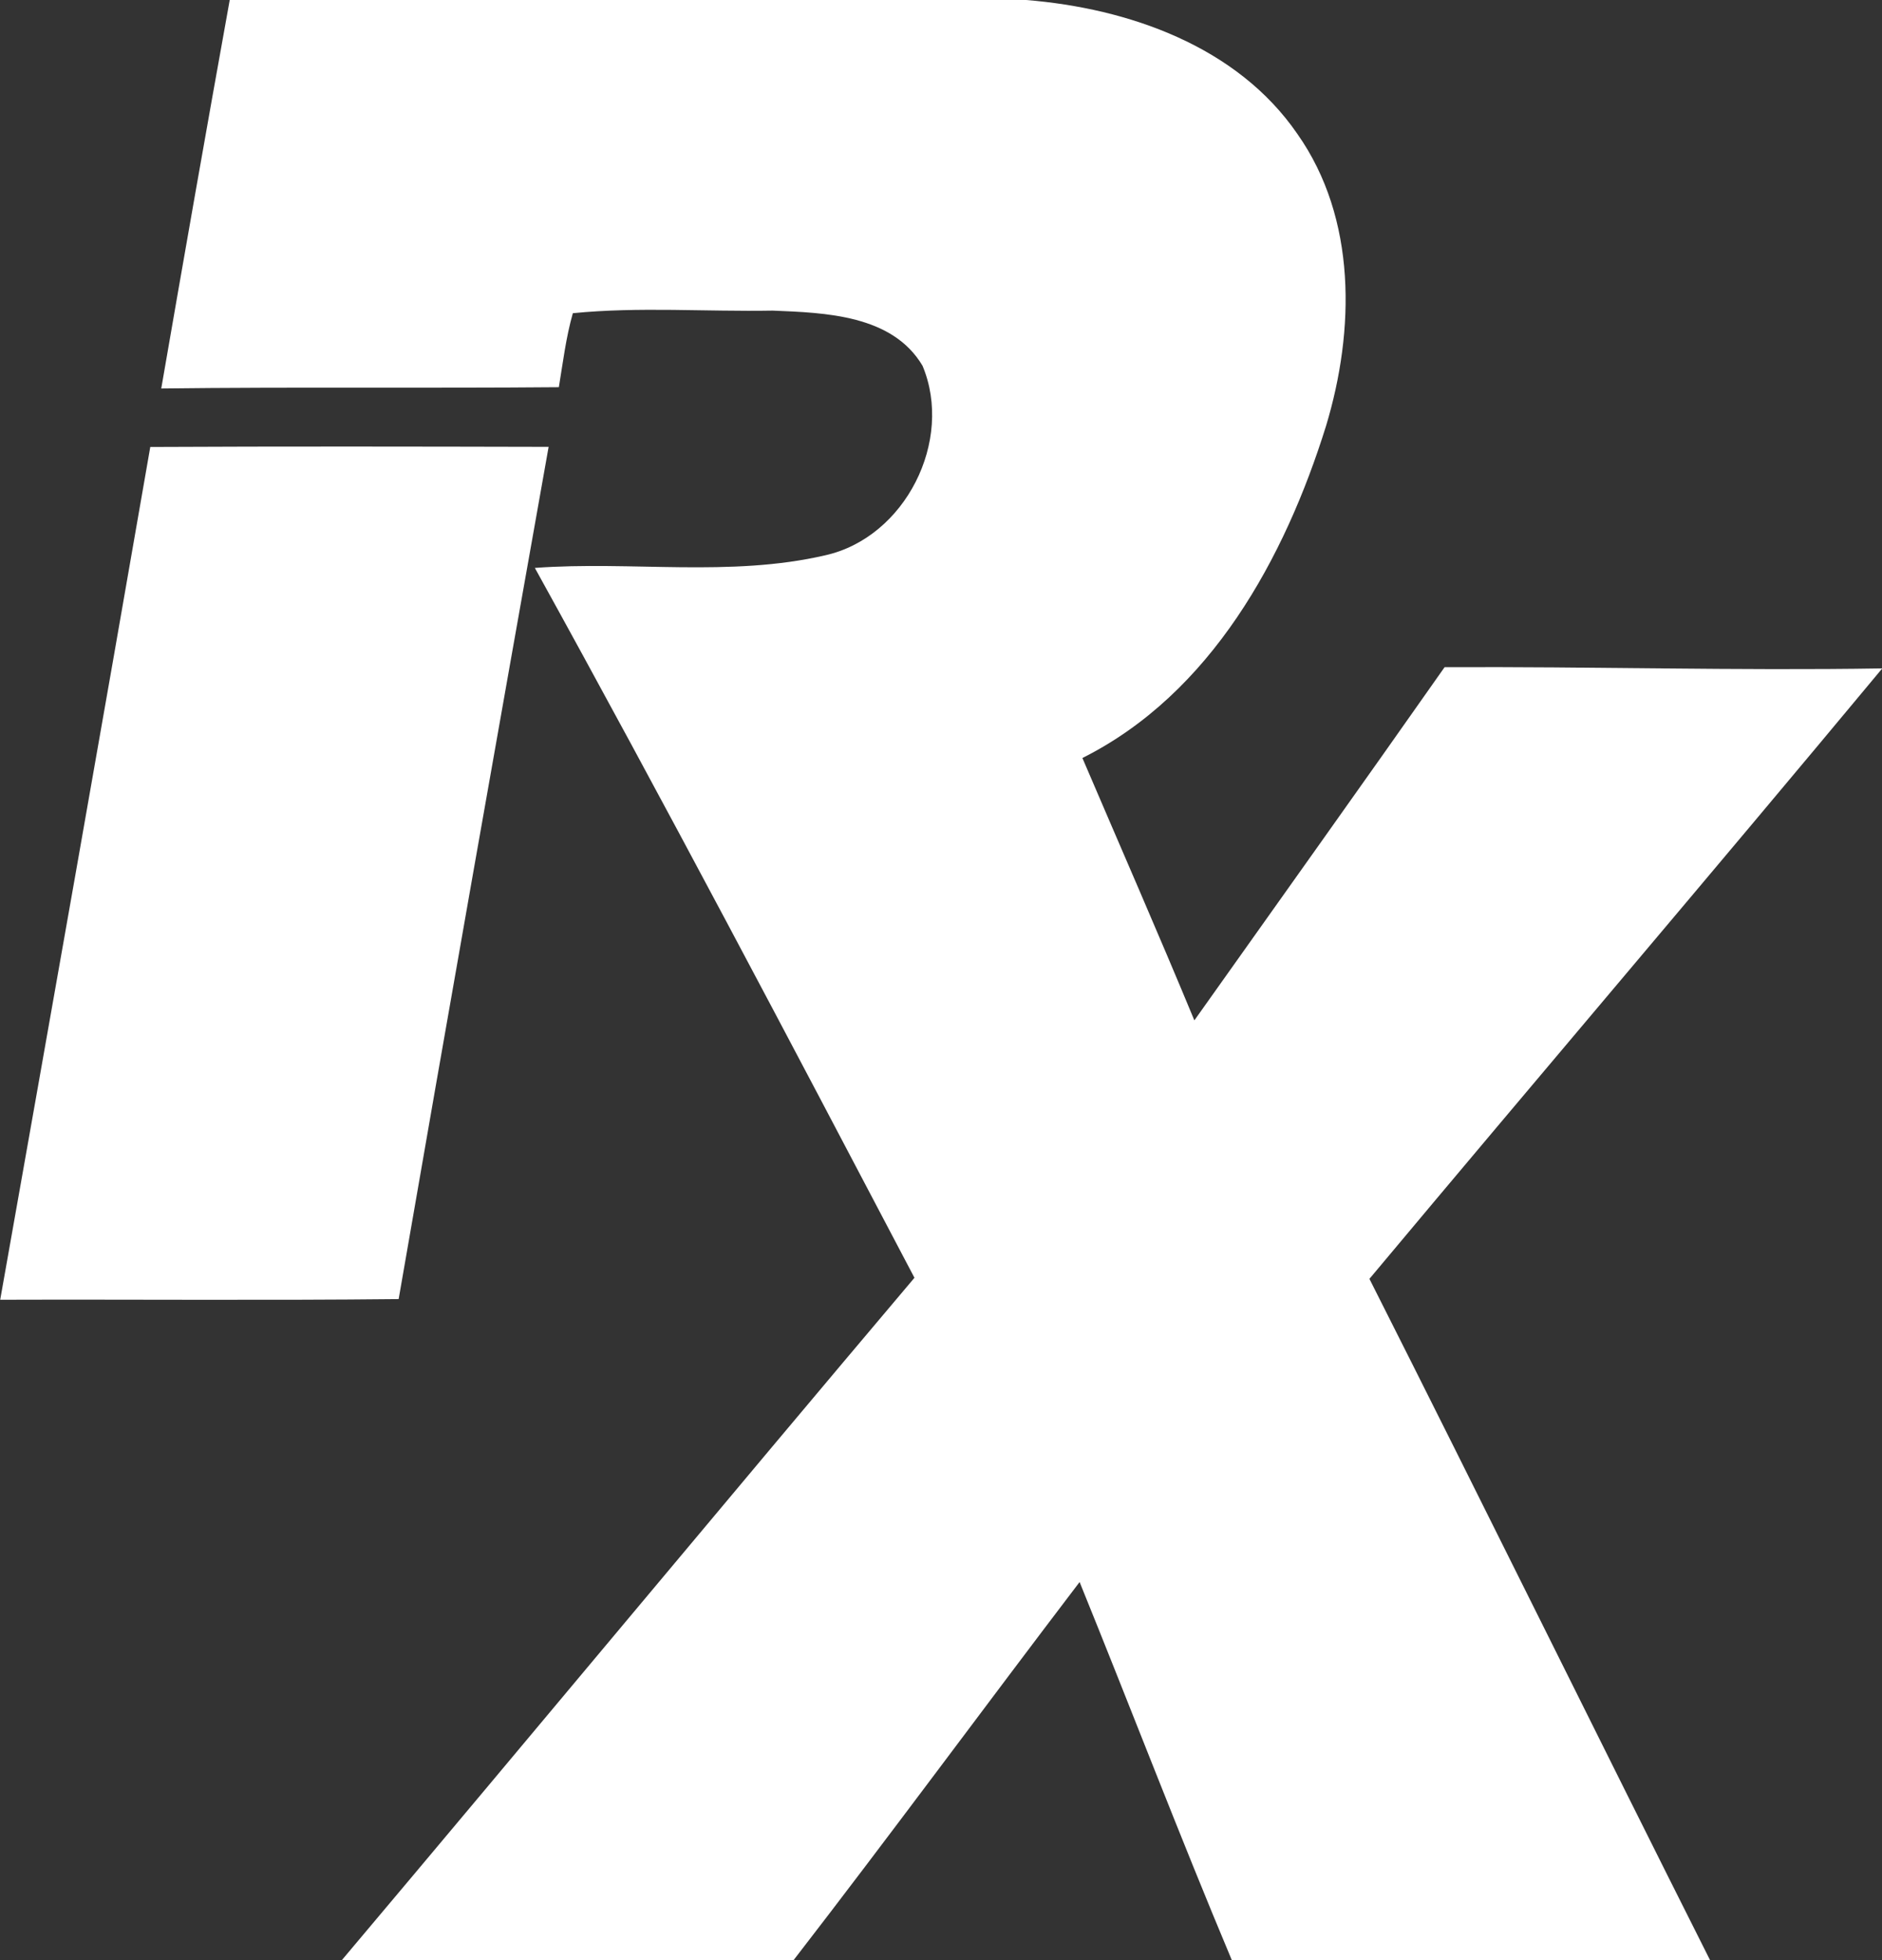 <svg version="1.2" baseProfile="tiny-ps" xmlns="http://www.w3.org/2000/svg" viewBox="0 0 1535 1599" width="1535" height="1599"><rect x="0" y="0" width="1535" height="1599" fill="#333333" stroke="none"/><title>inhibrx-logo1_t670-svg</title><style>tspan { white-space:pre }.shp0 { fill: #ffffff } </style><g id="#767561ff"><path id="Layer" class="shp0" d="M187.37 0L836.99 0C920.33 6.76 1009.02 37.6 1058.19 109.29C1106.75 178.26 1105.08 269.55 1081.55 347.47C1047.92 455.36 987.68 565.8 882.83 618.34C913.3 689.59 944.47 760.67 974.15 832.36C1042.21 736.42 1110.61 640.57 1178.23 544.27C1297.12 543.66 1416.02 547.17 1535 545.24L1535 545.5C1396.52 712.08 1255.94 876.99 1116.93 1043.22C1210.28 1228.07 1301.69 1413.97 1394.77 1599L1004.71 1599C961.77 1496.82 922.26 1393.24 880.55 1290.53C802.4 1393.15 726.09 1497 647.24 1599L278.78 1599C434.82 1413.8 589.54 1227.36 745.85 1042.34C643.99 848.52 542.13 654.89 436.23 463.27C514.99 457.47 595.43 471 673.05 452.99C738.38 438.41 777.99 359.42 752.43 298.36C727.76 256.81 673.14 255.14 630.29 253.38C575.93 254.35 521.32 250.13 467.22 255.49C461.6 275.26 459.15 295.64 455.81 315.85C347.63 316.81 239.62 315.58 131.52 316.9C149.79 211.21 168.32 105.6 187.37 0ZM122.57 364.61C230.84 364.08 339.2 364.26 447.47 364.52C406.28 596.2 365.28 827.88 325.15 1059.73C216.79 1060.88 108.43 1059.91 0.16 1060.26C41.26 828.41 82.35 596.55 122.57 364.61Z" /></g></svg>